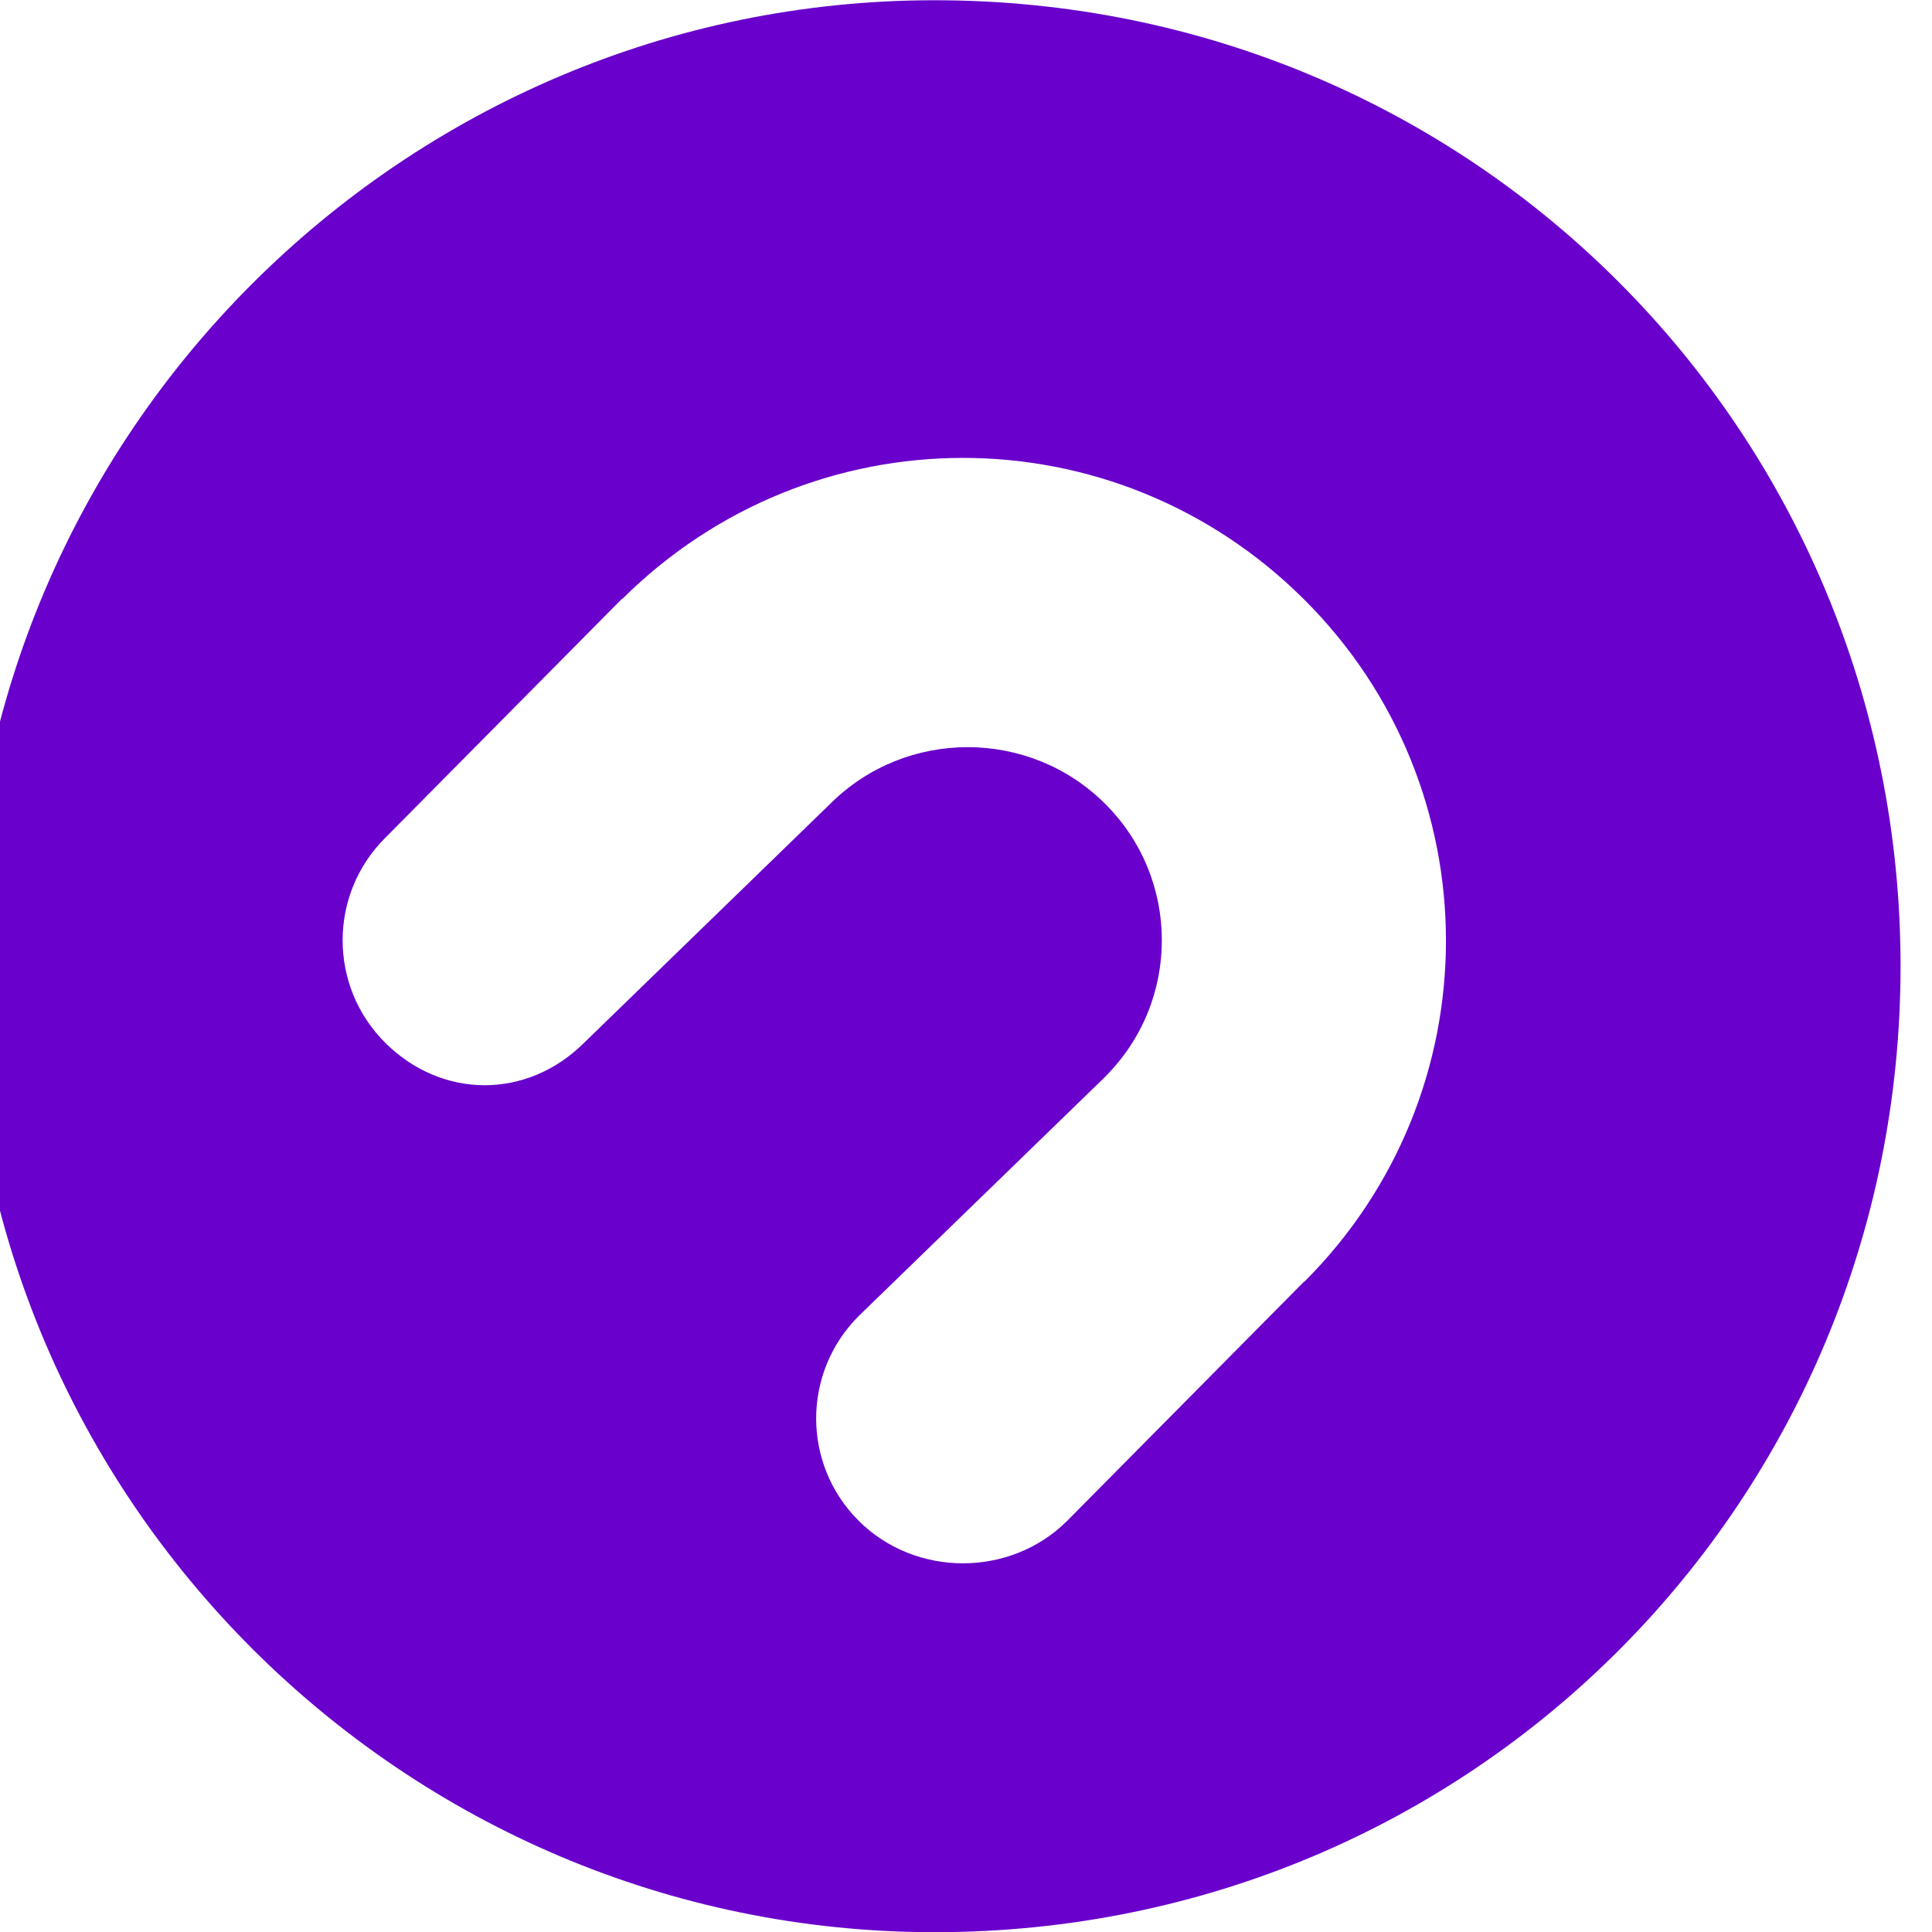 <?xml version="1.0" encoding="UTF-8" standalone="no"?>
<!DOCTYPE svg PUBLIC "-//W3C//DTD SVG 1.1//EN" "http://www.w3.org/Graphics/SVG/1.1/DTD/svg11.dtd">
<svg width="100%" height="100%" viewBox="0 0 250 250" version="1.1" xmlns="http://www.w3.org/2000/svg" xmlns:xlink="http://www.w3.org/1999/xlink" xml:space="preserve" xmlns:serif="http://www.serif.com/" style="fill-rule:evenodd;clip-rule:evenodd;stroke-linejoin:round;stroke-miterlimit:2;">
    <g transform="matrix(1,0,0,1,-39430.2,-165)">
        <g transform="matrix(1,0,0,1,2760.85,-250)">
            <g transform="matrix(12.255,0,0,12.346,-166041,-11379.3)">
                <path d="M16550.9,955.316C16556.6,955.316 16561.1,959.852 16561.1,965.44C16561.1,971.028 16556.6,975.565 16550.9,975.565C16545.3,975.565 16540.7,971.028 16540.7,965.44C16540.7,959.852 16545.3,955.316 16550.9,955.316ZM16549.8,963.737C16550.6,962.947 16551.9,962.947 16552.7,963.737C16553.5,964.527 16553.5,965.81 16552.7,966.6L16552.7,966.6L16552.7,966.601L16550.1,969.106C16549.5,969.7 16549.5,970.661 16550.1,971.254C16550.7,971.847 16551.7,971.847 16552.3,971.254L16554.8,968.748L16554.8,968.752C16556.8,966.776 16556.8,963.569 16554.8,961.594C16552.8,959.619 16549.6,959.619 16547.6,961.594L16547.6,961.589L16545.1,964.095C16544.5,964.688 16544.5,965.65 16545.1,966.243C16545.7,966.836 16546.6,966.836 16547.2,966.243L16549.8,963.737Z" style="fill:rgb(105,0,204);"/>
            </g>
        </g>
    </g>
</svg>
